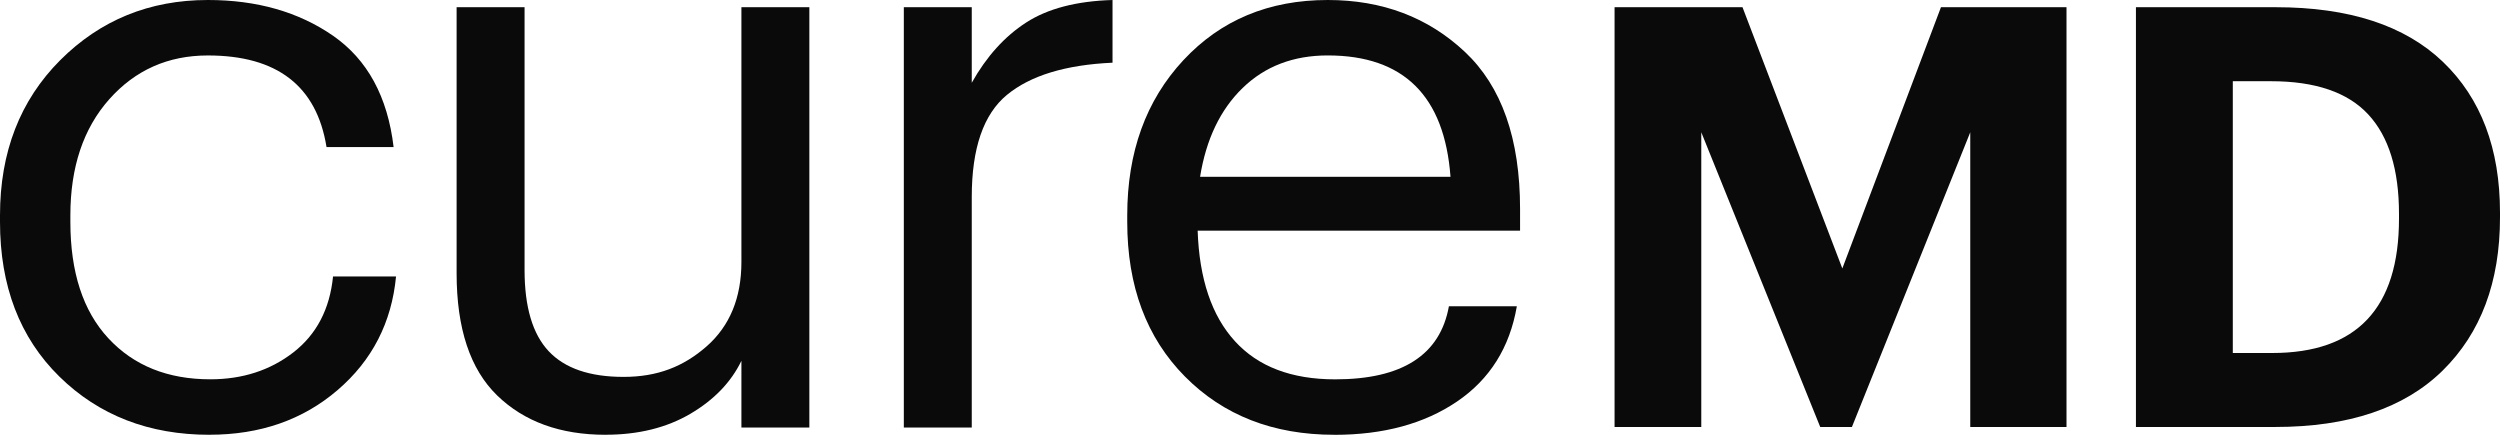 <svg width="115" height="20" viewBox="0 0 115 20" fill="none" xmlns="http://www.w3.org/2000/svg">
<g clip-path="url(#clip0_12422_2203)">
<path d="M9.637 20C6.852 20 4.548 19.107 2.729 17.32C0.91 15.532 0 13.16 0 10.202V9.906C0 6.997 0.923 4.619 2.767 2.771C4.612 0.924 6.875 0 9.562 0C11.82 0 13.741 0.55 15.322 1.645C16.902 2.742 17.831 4.449 18.106 6.765H15.02C14.568 3.955 12.748 2.551 9.562 2.551C7.729 2.551 6.218 3.224 5.025 4.567C3.833 5.909 3.237 7.69 3.237 9.907V10.204C3.237 12.521 3.819 14.308 4.987 15.564C6.154 16.82 7.716 17.448 9.673 17.448C11.154 17.448 12.427 17.037 13.495 16.21C14.56 15.384 15.17 14.219 15.32 12.716H18.218C18.016 14.835 17.12 16.58 15.525 17.947C13.931 19.314 11.968 19.998 9.635 19.998L9.637 20Z" fill="#0A0A0A"/>
<path d="M27.857 20C25.774 20 24.11 19.396 22.868 18.189C21.626 16.982 21.004 15.109 21.004 12.57V0.332H24.13V12.421C24.13 14.121 24.499 15.367 25.239 16.155C25.98 16.944 27.128 17.337 28.683 17.337C30.239 17.337 31.437 16.869 32.505 15.932C33.57 14.995 34.105 13.702 34.105 12.051V0.332H37.23V19.666H34.105V16.597C33.628 17.583 32.843 18.397 31.753 19.037C30.66 19.677 29.362 19.998 27.857 19.998V20Z" fill="#0A0A0A"/>
<path d="M41.576 19.666V0.332H44.701V3.807C45.378 2.601 46.213 1.675 47.205 1.035C48.196 0.395 49.521 0.049 51.176 0V2.884C49.019 2.982 47.399 3.475 46.321 4.363C45.242 5.25 44.701 6.816 44.701 9.058V19.668H41.576V19.666Z" fill="#0A0A0A"/>
<path d="M61.377 20C58.565 20 56.277 19.107 54.507 17.32C52.738 15.534 51.853 13.162 51.853 10.204V9.907C51.853 6.999 52.713 4.621 54.432 2.772C56.152 0.924 58.365 0 61.077 0C63.587 0 65.689 0.795 67.383 2.385C69.077 3.975 69.923 6.383 69.923 9.613V10.612H55.092C55.167 12.829 55.738 14.525 56.806 15.694C57.871 16.865 59.41 17.45 61.417 17.45C64.504 17.45 66.248 16.329 66.65 14.087H69.775C69.448 15.985 68.533 17.445 67.027 18.468C65.521 19.492 63.639 20.002 61.381 20.002L61.377 20ZM55.204 8.132H66.723C66.446 4.412 64.566 2.55 61.077 2.55C59.496 2.55 58.19 3.048 57.161 4.047C56.133 5.044 55.481 6.408 55.204 8.132Z" fill="#0A0A0A"/>
<path d="M74.27 19.641V0.332H80.155L84.747 12.349L89.284 0.332H95.059V19.641H90.632V6.085L85.188 19.641H83.73L78.259 6.085V19.641H74.272H74.27Z" fill="#0A0A0A"/>
<path d="M98.253 19.641V0.332H104.688C108.061 0.332 110.623 1.169 112.373 2.844C114.123 4.519 115 6.833 115 9.785V10C115 12.971 114.119 15.32 112.36 17.048C110.6 18.776 108.033 19.641 104.659 19.641H98.251H98.253ZM102.709 16.238H104.525C108.411 16.238 110.354 14.178 110.354 10.055V9.839C110.354 7.805 109.883 6.28 108.938 5.262C107.994 4.246 106.506 3.736 104.469 3.736H102.709V16.238Z" fill="#0A0A0A"/>
</g>
<defs>
<clipPath id="clip0_12422_2203">
<rect width="115" height="20" fill="white"/>
</clipPath>
</defs>
</svg>
